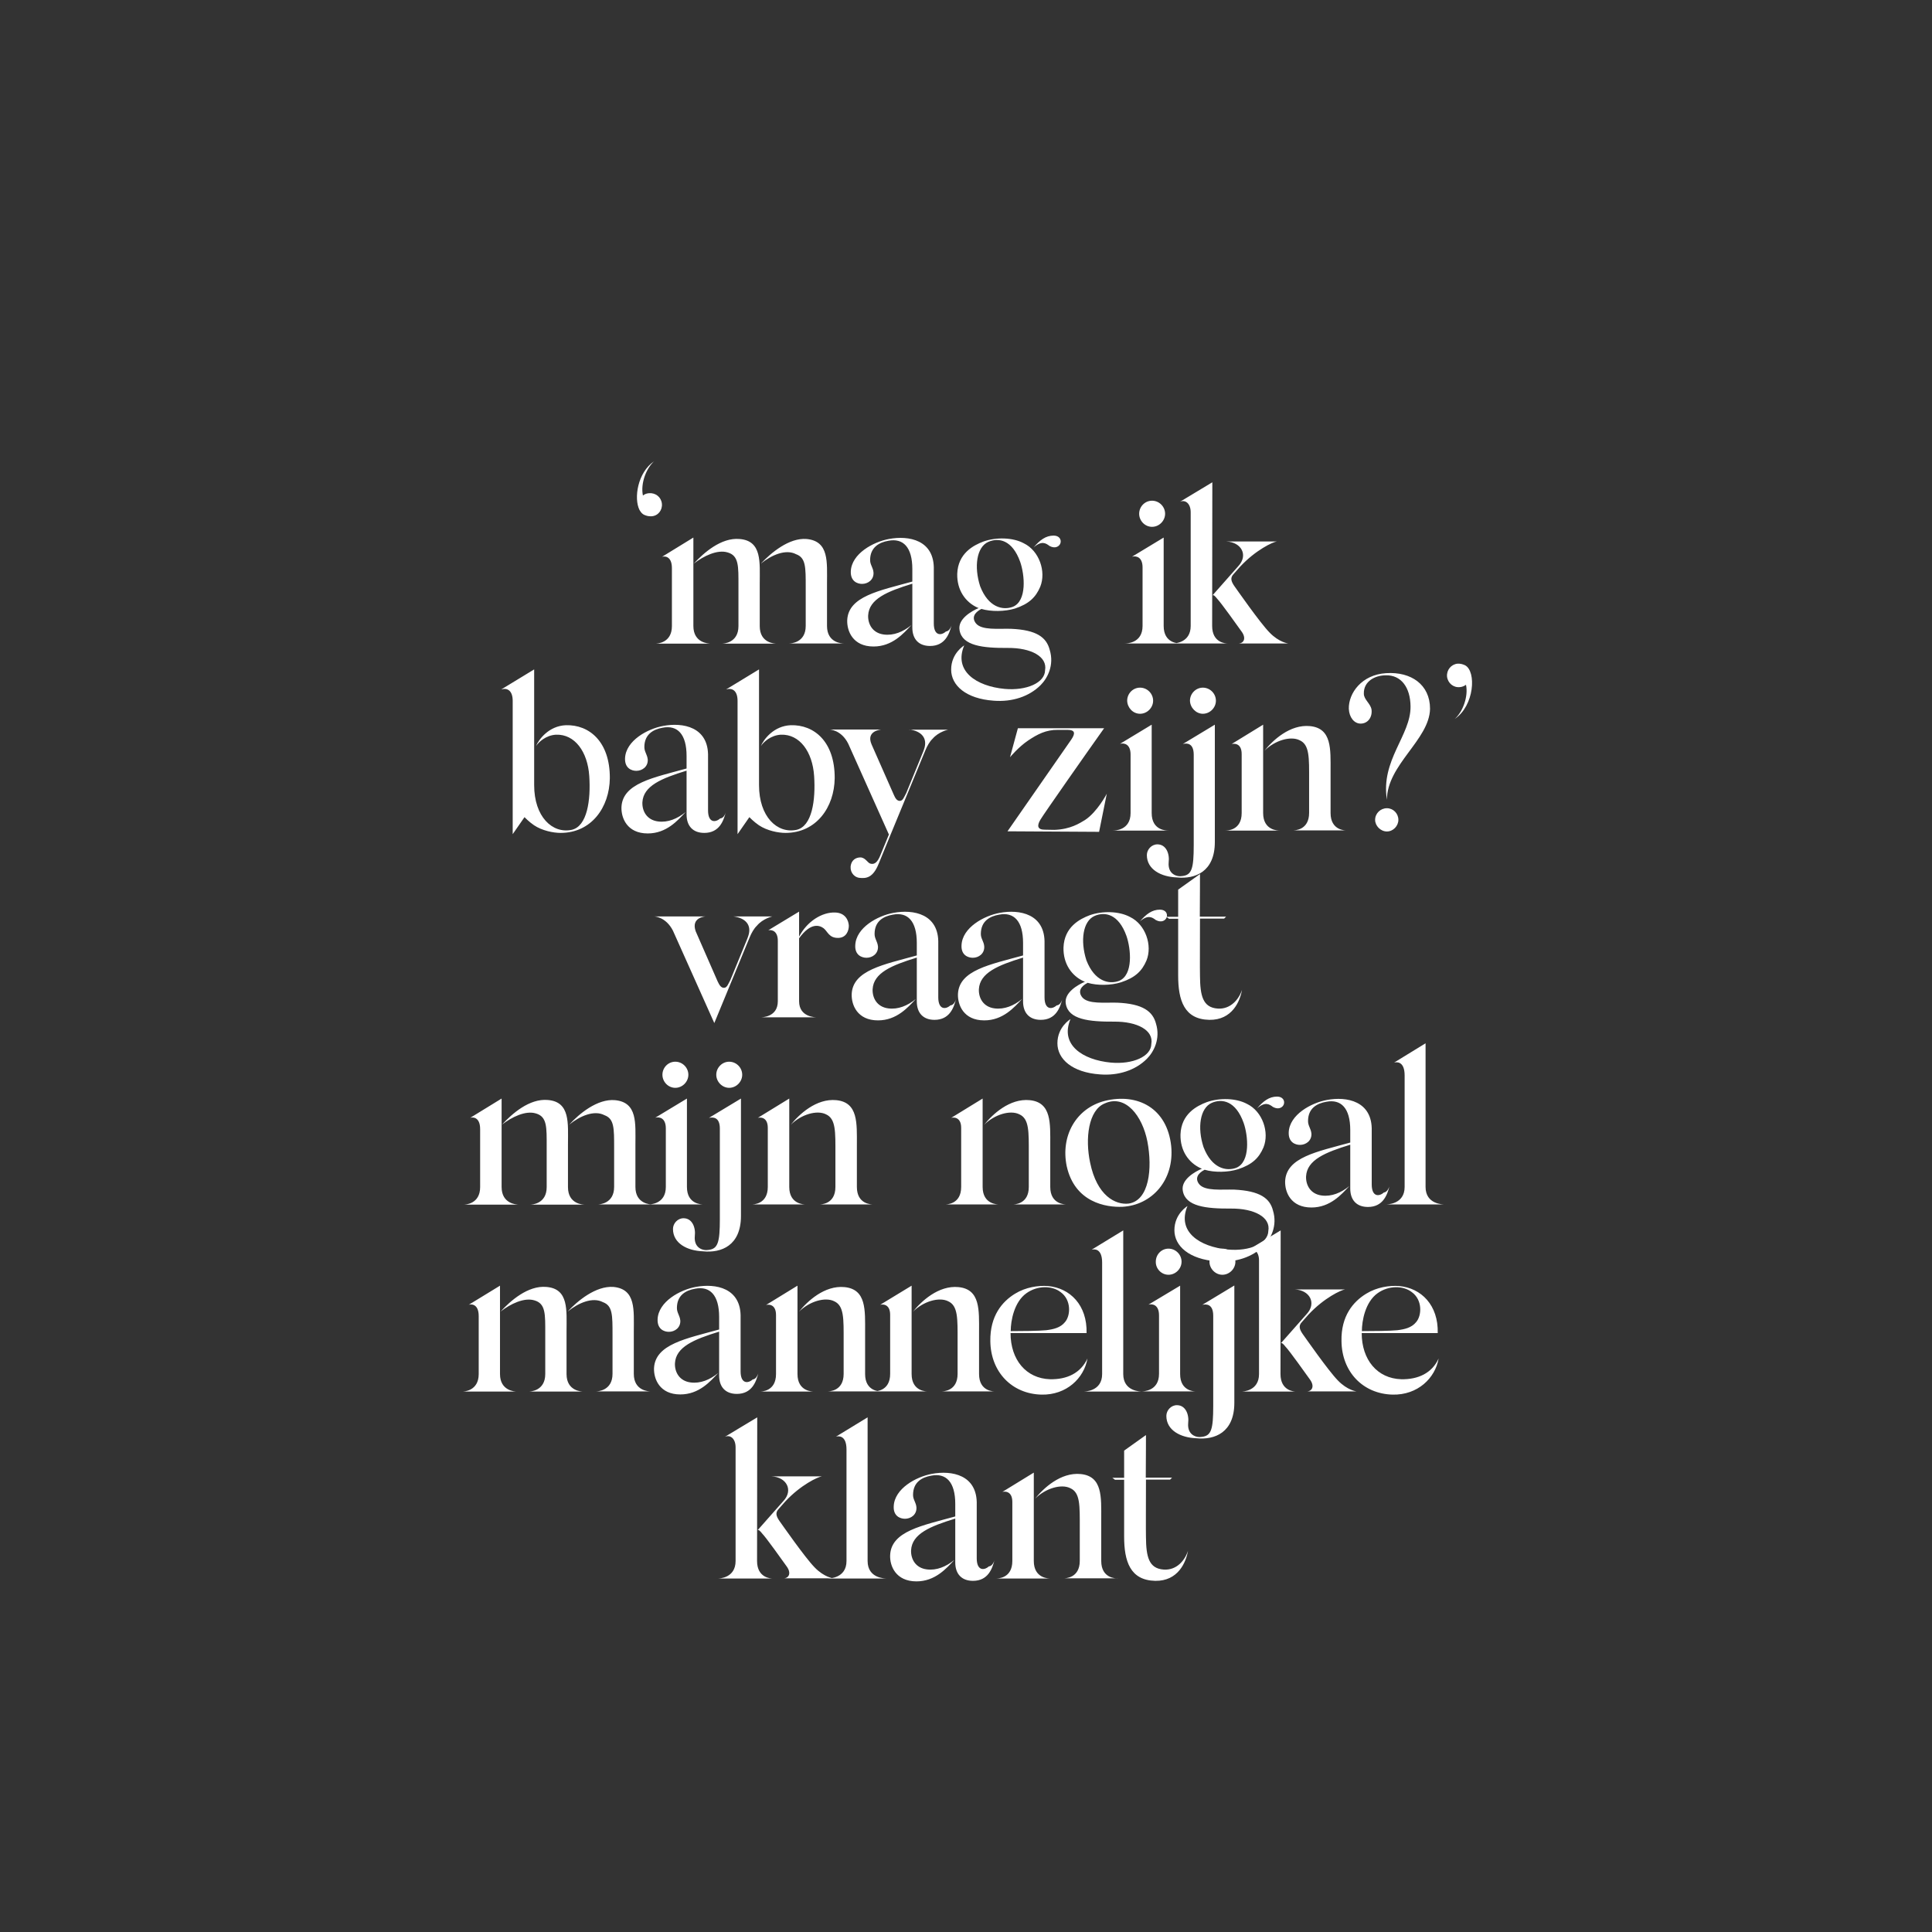 <?xml version="1.0" encoding="UTF-8"?>
<!-- Generator: Adobe Illustrator 28.0.0, SVG Export Plug-In . SVG Version: 6.00 Build 0)  -->
<svg xmlns="http://www.w3.org/2000/svg" xmlns:xlink="http://www.w3.org/1999/xlink" version="1.1" id="Layer_1" x="0px" y="0px" viewBox="0 0 1080 1080" style="enable-background:new 0 0 1080 1080;" xml:space="preserve">
<rect x="0" y="0" width="1080" height="1080" fill="#333333" stroke="none"/>
<style type="text/css">
	.st0{fill:#FFFFFF;}
</style>
<path class="st0" d="M650.5,877.4c-8.4-0.6-9.8-7.3-9.9-18.2c-0.1-3.8,0-18.6,0-32.1h13.5l1.1-1.1h-14.7c0.1-12.5,0.1-23.8,0.1-23.8  l-12.2,8.7v15.2h-6.6l1.5,1.1h5.1v31.7c0,13.8,3.3,24.5,17.4,24.8c12.8,0.2,17.2-10.4,18.3-16.8  C662.4,872.2,657.8,877.9,650.5,877.4 M615.6,872.6V849c0-12,0.8-23.8-11.5-25c-11.2-1.1-20.9,8-25.5,13.8  c5.9-5.9,14.7-8.4,19.7-5.9c5.6,2.5,5.3,9.7,5.3,22.2v18.4c0,9.8-8.2,9.8-9.2,9.8h30.5C623.9,882.4,615.6,882.4,615.6,872.6   M577.9,872.6v-49.4L560.3,834c0.9-0.3,5.6-0.9,5.6,5.6v33c0,9.8-8.2,9.8-9.2,9.8h30.5C586.3,882.4,577.9,882.4,577.9,872.6   M552.8,875.6c-2.8,2.5-6.8,2.4-6.8-4.5v-29.9c0.5-16.8-14-19.4-25.1-17.3c-8.7,1.6-20.9,8.2-21.3,18.1c-0.3,5.5,3.6,7,6.3,7  c3.3,0,6.6-2.3,6.4-6.3c-0.2-2.9-1.9-4.3-1.9-7c0-7.2,5-9.9,10.2-10.8c8.3-1.6,13.4,3.6,13.4,15.8v7c-18.4,5.1-35.8,8.2-36.4,21.6  c-0.3,6,3.1,14.7,14.7,14.7c10.5,0,16.8-7.3,21.2-12c-4.6,3.8-10,6-15.4,5.3c-6.4-0.8-9-5.9-8.8-10.7c0.5-9.2,10.7-13.4,24.7-17.7  v24.5c0,6.5,3.6,10.3,9.9,10.3c8.5,0,10.8-6.9,12-11.5C555.8,872.5,554.9,875.5,552.8,875.6 M485,872.6v-80.3l-17.7,10.8  c1.4-0.4,5.9-0.9,5.9,7.2v62.3c0,9.8-9.8,9.8-10.8,9.8h33.4C494.8,882.4,485,882.4,485,872.6 M423.5,855.4c0.6-0.4,1.4,0.4,2.6,1.9  c2.1,2.1,11.7,15.6,13.7,18.4c2.6,3.6,1.3,6.4-1.6,6.6h27.6c0,0-5.1-0.6-10.4-6.1c-5.4-5.5-18.4-24.2-19.7-26  c-1.8-2.6-2.4-4.6-0.5-6.6l3.8-4.3c8.7-9.3,18.2-13.7,20.4-14h-28.1c8.4,0.4,12.3,7.7,6.6,13.8L423.5,855.4z M423.2,872.6l0.1-80.3  l-18.1,10.9c2.9-1.3,6,0.8,6,5.9v63.5c0,9.5-9,9.8-9.9,9.8h30.5C431,882.4,423.2,882.1,423.2,872.6"></path>
<path class="st0" d="M770.1,722.9c6-4.3,14.2-4.4,19.1-0.6c6.1,4.4,5.6,13.2,2.4,16.8c-2.5,3.1-6.4,4-10.5,4.5  c-3.9,0.4-13.7,0.5-19.8,0.5C761.3,738.3,763.2,727.8,770.1,722.9 M783.3,771c-13.4-0.4-22.1-10.9-22.1-25.8h42.5  c0.4-15.6-9.2-25.2-21.6-26.3c-5.3-0.4-12.4,0.6-18.4,4.3c-7.2,4.4-14.1,12.4-13.8,26.5c0.2,17.2,12,29.5,28.6,29.9  c14,0.3,23.8-9.2,25.7-20.2C800.5,767.6,792.7,771.2,783.3,771 M716,750.9c0.6-0.4,1.4,0.4,2.6,1.9c2.1,2.1,11.7,15.6,13.7,18.4  c2.6,3.6,1.3,6.4-1.6,6.6h27.6c0,0-5.1-0.6-10.4-6.1c-5.4-5.5-18.4-24.2-19.7-26c-1.8-2.6-2.4-4.6-0.5-6.6l3.8-4.3  c8.7-9.3,18.2-13.7,20.4-14h-28.1c8.4,0.4,12.3,7.7,6.6,13.8L716,750.9z M715.8,768.1l0.1-80.3l-18.1,10.9c2.9-1.3,6,0.8,6,5.9v63.5  c0,9.5-9,9.8-9.9,9.8h30.5C723.6,777.9,715.8,777.6,715.8,768.1 M678.2,735.5V786c0,13-1.1,16.6-6.3,17.2c-3.1,0.6-8.3-1-7.7-7.7  c0.6-4.9-1.5-10-6.3-10c-3.3,0-5.9,2.9-5.9,6c0,8,7.9,12.2,16.9,12.5c10,1,21.1-3.1,21.1-19.8v-65.6l-17.9,10.8  C674.3,728.9,678.2,728.9,678.2,735.5 M683.3,712.6c4,0,7.3-3.4,7.3-7.3c0-4-3.3-7.3-7.3-7.3c-3.9,0-7.2,3.3-7.2,7.3  C676.1,709.2,679.4,712.6,683.3,712.6 M659.7,768.1v-49.4L642,729.3c2.3-0.6,5.9,0.1,5.9,6v32.7c0,9.8-9,9.8-10,9.8h31.2  C668,777.9,659.7,777.9,659.7,768.1 M653.2,712.6c4,0,7.3-3.4,7.3-7.3c0-4-3.3-7.3-7.3-7.3c-4,0-7.1,3.3-7.1,7.3  C646,709.2,649.2,712.6,653.2,712.6 M627.9,768.1v-80.3l-17.7,10.8c1.4-0.4,5.9-0.9,5.9,7.2v62.3c0,9.8-9.8,9.8-10.8,9.8h33.4  C637.6,777.9,627.9,777.9,627.9,768.1 M573.8,722.9c6-4.3,14.2-4.4,19.1-0.6c6.1,4.4,5.6,13.2,2.4,16.8c-2.5,3.1-6.4,4-10.5,4.5  c-3.9,0.4-13.7,0.5-19.8,0.5C565,738.3,566.9,727.8,573.8,722.9 M587,771c-13.4-0.4-22.1-10.9-22.1-25.8h42.5  c0.4-15.6-9.2-25.2-21.6-26.3c-5.3-0.4-12.4,0.6-18.4,4.3c-7.2,4.4-14,12.4-13.8,26.5c0.2,17.2,12,29.5,28.6,29.9  c14,0.3,23.8-9.2,25.7-20.2C604.1,767.6,596.4,771.2,587,771 M547.3,768.1v-23.6c0-12,0.8-23.8-11.5-25c-11.2-1.1-20.9,8-25.5,13.8  c5.9-5.9,14.7-8.4,19.7-5.9c5.6,2.5,5.3,9.7,5.3,22.2v18.4c0,9.8-8.2,9.8-9.2,9.8h30.5C555.6,777.9,547.3,777.9,547.3,768.1   M509.6,768.1v-49.4L492,729.4c0.9-0.3,5.6-0.9,5.6,5.6v33c0,9.8-8.2,9.8-9.2,9.8H519C518,777.9,509.6,777.9,509.6,768.1   M483.6,768.1v-23.6c0-12,0.8-23.8-11.5-25c-11.2-1.1-20.9,8-25.5,13.8c5.9-5.9,14.7-8.4,19.7-5.9c5.6,2.5,5.3,9.7,5.3,22.2v18.4  c0,9.8-8.2,9.8-9.2,9.8h30.5C491.9,777.9,483.6,777.9,483.6,768.1 M445.8,768.1v-49.4l-17.6,10.8c0.9-0.3,5.6-0.9,5.6,5.6v33  c0,9.8-8.2,9.8-9.2,9.8h30.5C454.2,777.9,445.8,777.9,445.8,768.1 M420.8,771.1c-2.8,2.5-6.8,2.4-6.8-4.5v-29.9  c0.5-16.8-14-19.4-25.1-17.3c-8.7,1.6-20.9,8.2-21.3,18.1c-0.2,5.5,3.6,7,6.3,7c3.3,0,6.6-2.3,6.4-6.3c-0.3-2.9-1.9-4.3-1.9-7  c0-7.2,5-9.9,10.2-10.8c8.3-1.6,13.4,3.6,13.4,15.8v7c-18.4,5.1-35.7,8.2-36.4,21.6c-0.2,6,3.1,14.7,14.7,14.7  c10.5,0,16.8-7.3,21.2-12c-4.6,3.8-10,6-15.4,5.3c-6.4-0.8-9-5.9-8.8-10.7c0.5-9.2,10.7-13.4,24.7-17.7v24.5  c0,6.5,3.6,10.3,9.9,10.3c8.5,0,10.8-6.9,12-11.5C423.8,767.9,422.9,771,420.8,771.1 M317.3,733.2c6-4.9,14-8.3,19.7-5.3  c5.5,2,5.4,7.3,5.4,18.3v21.8c0,9.5-8.4,9.8-9.3,9.8h30.6c-0.9,0-9.4-0.2-9.4-9.8v-23.6c0-12,1.3-23.8-11.4-25  C333.1,718.7,322.8,727.2,317.3,733.2 M279.8,733.2c5.6-4.4,13.3-8,18.9-6.3c6.4,1.8,6.1,7.7,6.1,18.7v22.5c0,9.5-8.4,9.8-9.3,9.8  h30.6c-0.9,0-9.4-0.2-9.4-9.8v-23.6c0-12,1.4-24.1-11.3-25.1C295.1,718.5,285.3,727.2,279.8,733.2 M279.5,768.1v-49.4L262,729.4  c0.9-0.4,5.6-1,5.6,6.3v32.4c0,9.5-8.3,9.8-9.2,9.8h30.5C288,777.9,279.5,777.6,279.5,768.1"></path>
<path class="st0" d="M796.9,663.5v-80.3L779.3,594c1.4-0.4,5.9-0.9,5.9,7.2v62.3c0,9.8-9.8,9.8-10.8,9.8h33.4  C806.7,673.3,796.9,673.3,796.9,663.5 M773.6,666.6c-2.8,2.5-6.8,2.4-6.8-4.5v-29.9c0.5-16.8-14.1-19.4-25.1-17.3  c-8.7,1.6-20.9,8.2-21.3,18.1c-0.2,5.5,3.6,7,6.3,7c3.3,0,6.6-2.3,6.4-6.3c-0.3-2.9-1.9-4.3-1.9-7c0-7.2,5-9.9,10.2-10.8  c8.3-1.6,13.4,3.6,13.4,15.8v7c-18.4,5.1-35.8,8.2-36.4,21.6c-0.2,6,3.1,14.7,14.7,14.7c10.5,0,16.8-7.3,21.2-12  c-4.6,3.8-10,6-15.4,5.3c-6.4-0.8-9-5.9-8.8-10.7c0.5-9.2,10.7-13.4,24.7-17.7v24.5c0,6.5,3.6,10.3,9.9,10.3c8.5,0,10.8-6.9,12-11.5  C776.6,663.4,775.7,666.4,773.6,666.6 M677.4,616.5c5.8-2.5,13.4-1.1,17.8,11.2c2.5,7.1,3.9,21.8-4.1,25.1  c-5.6,2.1-13.7,0.4-18.3-11.5C669.2,630.4,670.8,619.4,677.4,616.5 M689.9,665c-6.9-0.2-16.4,1-19.6-3.1c-2.3-3-1-5.9,3.1-8  c5.5,1.6,13,1.5,18.7-0.3c7.9-2.6,11.7-6.3,14.2-12.2c3.4-8.4-0.5-20.1-9.2-24.3c-6.1-3.3-15.4-3.5-22.5-1  c-5.6,2.1-14.3,6.6-14.7,18.1c-0.2,9,4.5,15.8,11.4,18.9l0.6,0.2c-3.8,1.6-11.9,6.1-10.7,12.4c1.5,8.7,12.9,10,27,9.9  c12.9-0.1,22.2,4.8,20.8,12.5c-0.1,7-10.4,11.5-22.6,10.4c-15.9-1.5-28.6-10-22.6-24.3c0,0-7.3,4.3-7.3,13.5  c0,8.8,8.2,16.3,23.8,17.4c10.3,0.8,19.8-2.3,26.2-8.7c3.9-3.9,7.7-11.2,5.1-19.7C709.9,669.9,704.4,665.7,689.9,665 M713.9,613  c-4.4,0-7.7,2.5-11.2,6.6c4.5-3.9,6.8-2.4,8.9-0.8c3.3,1.8,5.6,0.1,6.1-1.6C718.3,615.2,717,613,713.9,613 M641.4,638.1  c2.9,15.2,1,32.9-10.4,34.7c-7.5,0.9-17.8-4.4-21.6-22.8c-2.9-13.5-1-29.5,8.2-33.2C629.2,611.6,638.6,623.8,641.4,638.1   M627.5,674.6c16.4-0.9,29.1-14.9,27.2-34c-2.3-21.2-18.8-29.7-37.1-25.2c-16.1,4.1-24.8,19.6-21.3,36.5  C600.8,672.2,618.3,675,627.5,674.6 M587.1,663.5V640c0-12,0.8-23.8-11.5-25c-11.2-1.1-20.9,8-25.5,13.8c5.9-5.9,14.7-8.4,19.7-5.9  c5.6,2.5,5.3,9.7,5.3,22.2v18.4c0,9.8-8.2,9.8-9.2,9.8h30.5C595.4,673.3,587.1,673.3,587.1,663.5 M549.3,663.5v-49.4l-17.6,10.8  c0.9-0.3,5.6-0.9,5.6,5.6v33c0,9.8-8.2,9.8-9.2,9.8h30.5C557.7,673.3,549.3,673.3,549.3,663.5 M479,663.5V640c0-12,0.8-23.8-11.5-25  c-11.2-1.1-20.9,8-25.5,13.8c5.9-5.9,14.7-8.4,19.7-5.9c5.6,2.5,5.3,9.7,5.3,22.2v18.4c0,9.8-8.2,9.8-9.2,9.8h30.5  C487.2,673.3,479,673.3,479,663.5 M441.2,663.5v-49.4l-17.6,10.8c0.9-0.3,5.6-0.9,5.6,5.6v33c0,9.8-8.2,9.8-9.2,9.8h30.5  C449.6,673.3,441.2,673.3,441.2,663.5 M402.4,630.9v50.6c0,13-1.1,16.6-6.3,17.2c-3.1,0.6-8.3-1-7.7-7.7c0.6-4.9-1.5-10-6.3-10  c-3.3,0-5.9,2.9-5.9,6c0,8,7.9,12.2,16.9,12.5c10,1,21.1-3.1,21.1-19.8v-65.6l-17.9,10.8C398.6,624.4,402.4,624.4,402.4,630.9   M407.6,608.1c4,0,7.3-3.4,7.3-7.3c0-4-3.3-7.3-7.3-7.3c-3.9,0-7.2,3.3-7.2,7.3C400.4,604.7,403.7,608.1,407.6,608.1 M384,663.5  v-49.4l-17.7,10.7c2.3-0.6,5.9,0.1,5.9,6v32.7c0,9.8-9,9.8-10,9.8h31.2C392.3,673.3,384,673.3,384,663.5 M377.5,608.1  c4,0,7.3-3.4,7.3-7.3c0-4-3.3-7.3-7.3-7.3c-4,0-7.2,3.3-7.2,7.3C370.3,604.7,373.5,608.1,377.5,608.1 M318.2,628.7  c6-4.9,14-8.3,19.7-5.3c5.5,2,5.4,7.3,5.4,18.3v21.8c0,9.5-8.4,9.8-9.3,9.8h30.6c-0.9,0-9.4-0.2-9.4-9.8V640c0-12,1.3-23.8-11.4-25  C334,614.1,323.7,622.6,318.2,628.7 M280.6,628.7c5.6-4.4,13.3-8,18.9-6.3c6.4,1.8,6.1,7.7,6.1,18.7v22.5c0,9.5-8.4,9.8-9.3,9.8  h30.6c-0.9,0-9.4-0.2-9.4-9.8V640c0-12,1.4-24.1-11.3-25.1C295.9,614,286.2,622.6,280.6,628.7 M280.4,663.5v-49.4l-17.6,10.8  c0.9-0.4,5.6-1,5.6,6.3v32.4c0,9.5-8.3,9.8-9.2,9.8h30.5C288.9,673.3,280.4,673.1,280.4,663.5"></path>
<path class="st0" d="M680.7,563.8c-8.4-0.6-9.8-7.3-9.9-18.2c-0.1-3.8,0-18.6,0-32.1h13.5l1.1-1.1h-14.7c0.1-12.5,0.1-23.8,0.1-23.8  l-12.2,8.7v15.2h-6.6l1.5,1.1h5.1v31.7c0,13.8,3.3,24.5,17.4,24.8c12.8,0.2,17.2-10.4,18.3-16.8  C692.6,558.6,687.9,564.3,680.7,563.8 M611.9,512c5.8-2.5,13.4-1.1,17.8,11.2c2.5,7.2,3.9,21.8-4.1,25.1  c-5.6,2.1-13.7,0.4-18.3-11.5C603.8,525.9,605.3,514.9,611.9,512 M624.5,560.5c-6.9-0.2-16.4,1-19.6-3.1c-2.3-3-1-5.9,3.1-8  c5.5,1.6,13,1.5,18.7-0.3c7.9-2.6,11.7-6.3,14.2-12.2c3.4-8.4-0.5-20.1-9.2-24.3c-6.1-3.3-15.4-3.5-22.5-1  c-5.6,2.1-14.3,6.6-14.7,18.1c-0.2,9,4.5,15.8,11.4,18.9l0.6,0.2c-3.8,1.6-11.9,6.1-10.7,12.4c1.5,8.7,12.9,10,27,9.9  c12.9-0.1,22.2,4.8,20.8,12.5c-0.1,7-10.4,11.5-22.6,10.4c-15.9-1.5-28.6-10-22.6-24.3c0,0-7.3,4.3-7.3,13.5  c0,8.8,8.2,16.3,23.8,17.4c10.3,0.8,19.8-2.3,26.2-8.7c3.9-3.9,7.7-11.2,5.1-19.7C644.4,565.4,638.9,561.1,624.5,560.5 M648.4,508.5  c-4.4,0-7.7,2.5-11.2,6.6c4.5-3.9,6.8-2.4,8.9-0.8c3.3,1.8,5.6,0.1,6.1-1.6C652.8,510.7,651.6,508.5,648.4,508.5 M590.7,562  c-2.8,2.5-6.8,2.4-6.8-4.5v-29.9c0.5-16.8-14-19.4-25.1-17.3c-8.7,1.6-20.9,8.2-21.3,18.1c-0.3,5.5,3.6,7,6.3,7  c3.3,0,6.6-2.3,6.4-6.3c-0.2-2.9-1.9-4.3-1.9-7c0-7.2,5-9.9,10.2-10.8c8.3-1.6,13.4,3.6,13.4,15.8v7c-18.4,5.1-35.8,8.2-36.4,21.6  c-0.2,6,3.1,14.7,14.7,14.7c10.5,0,16.8-7.3,21.2-12c-4.6,3.8-10,6-15.4,5.3c-6.4-0.8-9-5.9-8.8-10.7c0.5-9.2,10.7-13.4,24.7-17.7  v24.5c0,6.5,3.6,10.3,9.9,10.3c8.5,0,10.8-6.9,12-11.5C593.7,558.9,592.9,561.9,590.7,562 M531.3,562c-2.8,2.5-6.8,2.4-6.8-4.5  v-29.9c0.5-16.8-14-19.4-25.1-17.3c-8.7,1.6-20.9,8.2-21.3,18.1c-0.3,5.5,3.6,7,6.3,7c3.3,0,6.6-2.3,6.4-6.3c-0.3-2.9-1.9-4.3-1.9-7  c0-7.2,5-9.9,10.2-10.8c8.3-1.6,13.4,3.6,13.4,15.8v7c-18.4,5.1-35.8,8.2-36.4,21.6c-0.2,6,3.1,14.7,14.7,14.7  c10.5,0,16.8-7.3,21.2-12c-4.6,3.8-10,6-15.4,5.3c-6.4-0.8-9-5.9-8.8-10.7c0.5-9.2,10.7-13.4,24.7-17.7v24.5  c0,6.5,3.6,10.3,9.9,10.3c8.5,0,10.8-6.9,12-11.5C534.3,558.9,533.4,561.9,531.3,562 M445.8,525.8c0,0,0-0.1,0.1-0.1L445.8,525.8z   M466.9,510.1c-7.4-0.3-15.8,5-20.2,13.5V521v-2.9v-8.5L429.5,520c2.4-0.4,5.3,0.8,5.3,5.9v32.2v1.6c0,9-8.9,9-9.9,9h32  c-1,0-10.2,0-10.2-9v-35.2c6.5-9,11.4-7.3,13.7-5.6c2.3,1.8,3,5.5,8.2,5.4c4.5-0.1,5.9-4,5.9-6.8C474.4,515,472.9,510.3,466.9,510.1   M431.7,512.3H410c6.5,0.8,10.4,4.6,8.3,10.9l-0.5,1.4l-9.5,23.2c-1.3,2.4-1.9,4.4-3.6,4.4c-1.6,0-2.5-1.4-3.5-3.5l-12.3-28.1  c-2.8-7.9,5.5-8.3,5.5-8.3h-28.7c0,0,6.5,0.1,10.5,8l23.1,51.6l19.8-48c1-2.4,2.4-4.9,4-6.4C426.4,513.5,431.7,512.3,431.7,512.3"></path>
<path class="st0" d="M819,371.9c-1.3-0.6-2.6-1-4.3-0.9c-3.5,0.4-6.1,3.5-5.8,7.2c0.4,3.6,3.5,6.3,7.2,5.9c1.3-0.1,2.4-0.6,3.4-1.3  c1.4,6.5-1.8,15.2-6.3,19.1C824.2,394.5,825.4,375.3,819,371.9 M775.3,464.8c3.5,0,6.4-3.1,6.4-6.5c0-3.6-2.9-6.5-6.4-6.5  c-3.6,0-6.6,2.9-6.6,6.5C768.7,461.6,771.7,464.8,775.3,464.8 M775.3,447.1c-3.6-22.2,13.4-36,13.2-52.2  c-0.1-10.7-5.3-17.6-13.8-17.4c-6,0-12.5,3.3-12.3,10.3c0,3.3,3.8,5.5,4.3,8.9c0.5,4.3-2.1,7.8-6.1,7.8c-3.6,0-6.4-3.5-6.6-8.3  c-0.2-8.7,7.2-19.1,20.9-19.9c13.9-0.9,24.5,6.4,24.5,19.9C799.1,413.5,775.3,427.5,775.3,447.1 M743.8,454.5v-23.6  c0-12,0.8-23.8-11.5-25c-11.2-1.1-20.9,8-25.5,13.8c5.9-5.9,14.7-8.4,19.7-5.9c5.6,2.5,5.3,9.7,5.3,22.2v18.4c0,9.8-8.2,9.8-9.2,9.8  h30.5C752.1,464.3,743.8,464.3,743.8,454.5 M706.1,454.5v-49.4l-17.6,10.8c0.9-0.2,5.6-0.9,5.6,5.6v33c0,9.8-8.2,9.8-9.2,9.8h30.5  C714.5,464.3,706.1,464.3,706.1,454.5 M667.3,421.9v50.6c0,13-1.1,16.6-6.3,17.2c-3.1,0.6-8.3-1-7.7-7.7c0.6-4.9-1.5-10-6.3-10  c-3.3,0-5.9,2.9-5.9,6c0,8,7.9,12.2,16.9,12.5c10,1,21.1-3.1,21.1-19.8v-65.6l-17.9,10.8C663.4,415.3,667.3,415.3,667.3,421.9   M672.4,399c4,0,7.3-3.4,7.3-7.3c0-4-3.3-7.3-7.3-7.3c-3.9,0-7.2,3.3-7.2,7.3C665.3,395.6,668.6,399,672.4,399 M643.8,454.5v-49.4  l-17.7,10.7c2.3-0.6,5.9,0.1,5.9,6v32.7c0,9.8-9,9.8-10,9.8h31.2C652.1,464.3,643.8,464.3,643.8,454.5 M637.3,399  c4,0,7.3-3.4,7.3-7.3c0-4-3.3-7.3-7.3-7.3c-4,0-7.2,3.3-7.2,7.3C630.2,395.6,633.3,399,637.3,399 M589.4,463.9l-5.4-0.1  c-4,0-4.5-2.1-2.4-5.6c1.6-2.8,26.7-38.6,35.6-51.1h-48.2l-4.4,16.2c0,0,4.8-5.8,10.2-9.4c5.1-3.4,9.9-6,16.6-5.9h5.3  c4.4,0,4.5,2,2.1,5.5l-35.6,51.2l51.2,0.3l4.3-21.3c0,0-5.3,10.2-12.2,14.7C603.5,460.2,598.4,463.6,589.4,463.9 M508.3,407.8  c6.5,0.8,10.4,4.6,8.3,10.9l-0.5,1.4l-9.5,23.2c-1.3,2.4-1.9,4.4-3.6,4.4c-1.6,0-2.5-1.4-3.4-3.5l-12.4-28.1  c-3.3-7.7,5.5-8.3,5.5-8.3h-29c0,0,6.6,0.1,10.5,8l22.7,50.7l-4.9,11.9c-1.3,3.1-2.9,5.1-5.4,4.4c-1.6-0.4-2.6-3.1-5.3-3.5  c-3.3-0.1-5.1,1.9-5.6,4c-0.9,3.4,1.1,6.8,4.5,7.4c4.1,0.5,7.8,0,11-7.9l6.3-15.4l19.8-48c1-2.4,2.4-4.9,4-6.4  c3.4-4,8.7-5.1,8.7-5.1H508.3z M424.3,438.9v-64.7l-18.4,11.2c3.3-1,6.4,0.5,6.4,6.4v74.5l6.6-9.5c0,0,2.5,2.6,5.3,4.5  c4.6,3.1,10.9,4.3,14.9,4.3c17.2,0,27.3-14.3,27.5-30.6c0.1-20.4-11.5-30-24.6-29.6c-9.5,0.4-15.1,7.9-16.7,11.7  c1.5-2.3,5.6-6.1,11.2-6.4c10.5-0.4,17.7,9.5,18.6,23.1c0.9,13.4-1.1,28.2-9.9,30.1C434.4,466.1,424.3,456.5,424.3,438.9   M402.6,457.5c-2.8,2.5-6.8,2.4-6.8-4.5v-29.9c0.5-16.8-14.1-19.4-25.1-17.3c-8.7,1.6-20.9,8.2-21.3,18.1c-0.2,5.5,3.6,7,6.3,7  c3.3,0,6.6-2.3,6.4-6.3c-0.3-2.9-1.9-4.3-1.9-7c0-7.1,5-9.9,10.2-10.8c8.3-1.6,13.4,3.6,13.4,15.8v7c-18.4,5.1-35.8,8.2-36.4,21.6  c-0.2,6,3.1,14.7,14.7,14.7c10.5,0,16.8-7.3,21.2-12c-4.6,3.8-10,6-15.4,5.3c-6.4-0.8-9-5.9-8.8-10.7c0.5-9.2,10.7-13.4,24.7-17.7  v24.5c0,6.5,3.6,10.3,9.9,10.3c8.5,0,10.8-6.9,12-11.5C405.6,454.4,404.8,457.4,402.6,457.5 M298.6,438.9v-64.7l-18.4,11.2  c3.3-1,6.4,0.5,6.4,6.4v74.5l6.6-9.5c0,0,2.5,2.6,5.3,4.5c4.6,3.1,10.9,4.3,14.9,4.3c17.2,0,27.3-14.3,27.5-30.6  c0.1-20.4-11.5-30-24.6-29.6c-9.5,0.4-15.1,7.9-16.7,11.7c1.5-2.3,5.6-6.1,11.2-6.4c10.5-0.4,17.7,9.5,18.6,23.1  c0.9,13.4-1.1,28.2-9.9,30.1C308.7,466.1,298.6,456.5,298.6,438.9"></path>
<path class="st0" d="M677.8,332.8c0.6-0.4,1.4,0.4,2.6,1.9c2.1,2.1,11.7,15.6,13.7,18.4c2.6,3.6,1.3,6.4-1.6,6.6h27.6  c0,0-5.1-0.6-10.4-6.1c-5.4-5.5-18.4-24.2-19.7-26c-1.8-2.6-2.4-4.6-0.5-6.6l3.8-4.3c8.7-9.3,18.2-13.7,20.4-14h-28.1  c8.4,0.4,12.3,7.7,6.6,13.8L677.8,332.8z M677.6,349.9l0.1-80.3l-18.1,10.9c2.9-1.3,6,0.8,6,5.9v63.5c0,9.5-9,9.8-9.9,9.8h30.5  C685.4,359.7,677.6,359.5,677.6,349.9 M650.5,349.9v-49.4l-17.7,10.7c2.3-0.6,5.9,0.1,5.9,6v32.7c0,9.8-9,9.8-10,9.8h31.2  C658.8,359.7,650.5,359.7,650.5,349.9 M644,294.5c4,0,7.3-3.4,7.3-7.3c0-4-3.3-7.3-7.3-7.3c-4,0-7.2,3.3-7.2,7.3  C636.8,291.1,640,294.5,644,294.5 M552.5,302.9c5.8-2.5,13.4-1.1,17.8,11.2c2.5,7.2,3.9,21.8-4.1,25.1c-5.6,2.1-13.7,0.4-18.3-11.5  C544.4,316.8,545.9,305.8,552.5,302.9 M565.1,351.5c-6.9-0.2-16.4,1-19.6-3.1c-2.3-3-1-5.9,3.1-8c5.5,1.6,13,1.5,18.7-0.2  c7.9-2.6,11.7-6.3,14.2-12.2c3.4-8.4-0.5-20.1-9.2-24.3c-6.1-3.3-15.4-3.5-22.5-1c-5.6,2.1-14.3,6.6-14.7,18.1  c-0.2,9,4.5,15.8,11.4,18.9l0.6,0.2c-3.8,1.6-11.9,6.1-10.7,12.4c1.5,8.7,12.9,10,27,9.9c12.9-0.1,22.2,4.8,20.8,12.5  c-0.1,7-10.4,11.5-22.6,10.4c-15.9-1.5-28.6-10-22.6-24.3c0,0-7.3,4.3-7.3,13.5c0,8.8,8.2,16.3,23.8,17.4  c10.3,0.8,19.8-2.3,26.2-8.7c3.9-3.9,7.7-11.2,5.1-19.7C585,356.3,579.5,352.1,565.1,351.5 M589,299.4c-4.4,0-7.7,2.5-11.2,6.6  c4.5-3.9,6.8-2.4,8.9-0.8c3.3,1.8,5.6,0.1,6.1-1.6C593.4,301.7,592.2,299.4,589,299.4 M528.8,353c-2.8,2.5-6.8,2.4-6.8-4.5v-29.9  c0.5-16.8-14-19.4-25.1-17.3c-8.7,1.6-20.9,8.2-21.3,18.1c-0.2,5.5,3.6,7,6.3,7c3.3,0,6.6-2.3,6.4-6.3c-0.2-2.9-1.9-4.3-1.9-7  c0-7.1,5-9.9,10.2-10.8c8.3-1.6,13.4,3.6,13.4,15.8v7c-18.4,5.1-35.8,8.2-36.4,21.6c-0.2,6,3.1,14.7,14.7,14.7  c10.5,0,16.8-7.3,21.2-12c-4.6,3.8-10,6-15.4,5.3c-6.4-0.8-9-5.9-8.8-10.7c0.5-9.2,10.7-13.4,24.7-17.7v24.5  c0,6.5,3.6,10.3,9.9,10.3c8.5,0,10.8-6.9,12-11.5C531.8,349.8,531,352.8,528.8,353 M425.3,315.1c6-4.9,14-8.3,19.7-5.3  c5.5,2,5.4,7.3,5.4,18.3v21.8c0,9.5-8.4,9.8-9.3,9.8h30.6c-0.9,0-9.4-0.2-9.4-9.8v-23.6c0-12,1.3-23.8-11.4-25  C441.1,300.5,430.9,309.1,425.3,315.1 M387.8,315.1c5.6-4.4,13.3-8,18.9-6.3c6.4,1.8,6.1,7.7,6.1,18.7v22.5c0,9.5-8.4,9.8-9.3,9.8  h30.6c-0.9,0-9.4-0.2-9.4-9.8v-23.6c0-12,1.4-24.1-11.3-25.1C403.1,300.4,393.3,309.1,387.8,315.1 M387.6,349.9v-49.4L370,311.3  c0.9-0.4,5.6-1,5.6,6.3v32.4c0,9.5-8.3,9.8-9.2,9.8H397C396.1,359.7,387.6,359.5,387.6,349.9 M370,281.5c-0.4-3.6-3.5-6.1-7.2-5.8  c-1.3,0.1-2.4,0.5-3.4,1.3c-1.4-6.7,1.8-15.2,6.3-19.2c-9.3,6.3-11.5,20.8-8.2,27.3l0.4,0.6c0.5,0.9,1.3,1.6,2,2  c1.3,0.6,2.6,1,4.3,0.9C367.9,288.4,370.4,285.1,370,281.5"></path>
</svg>
